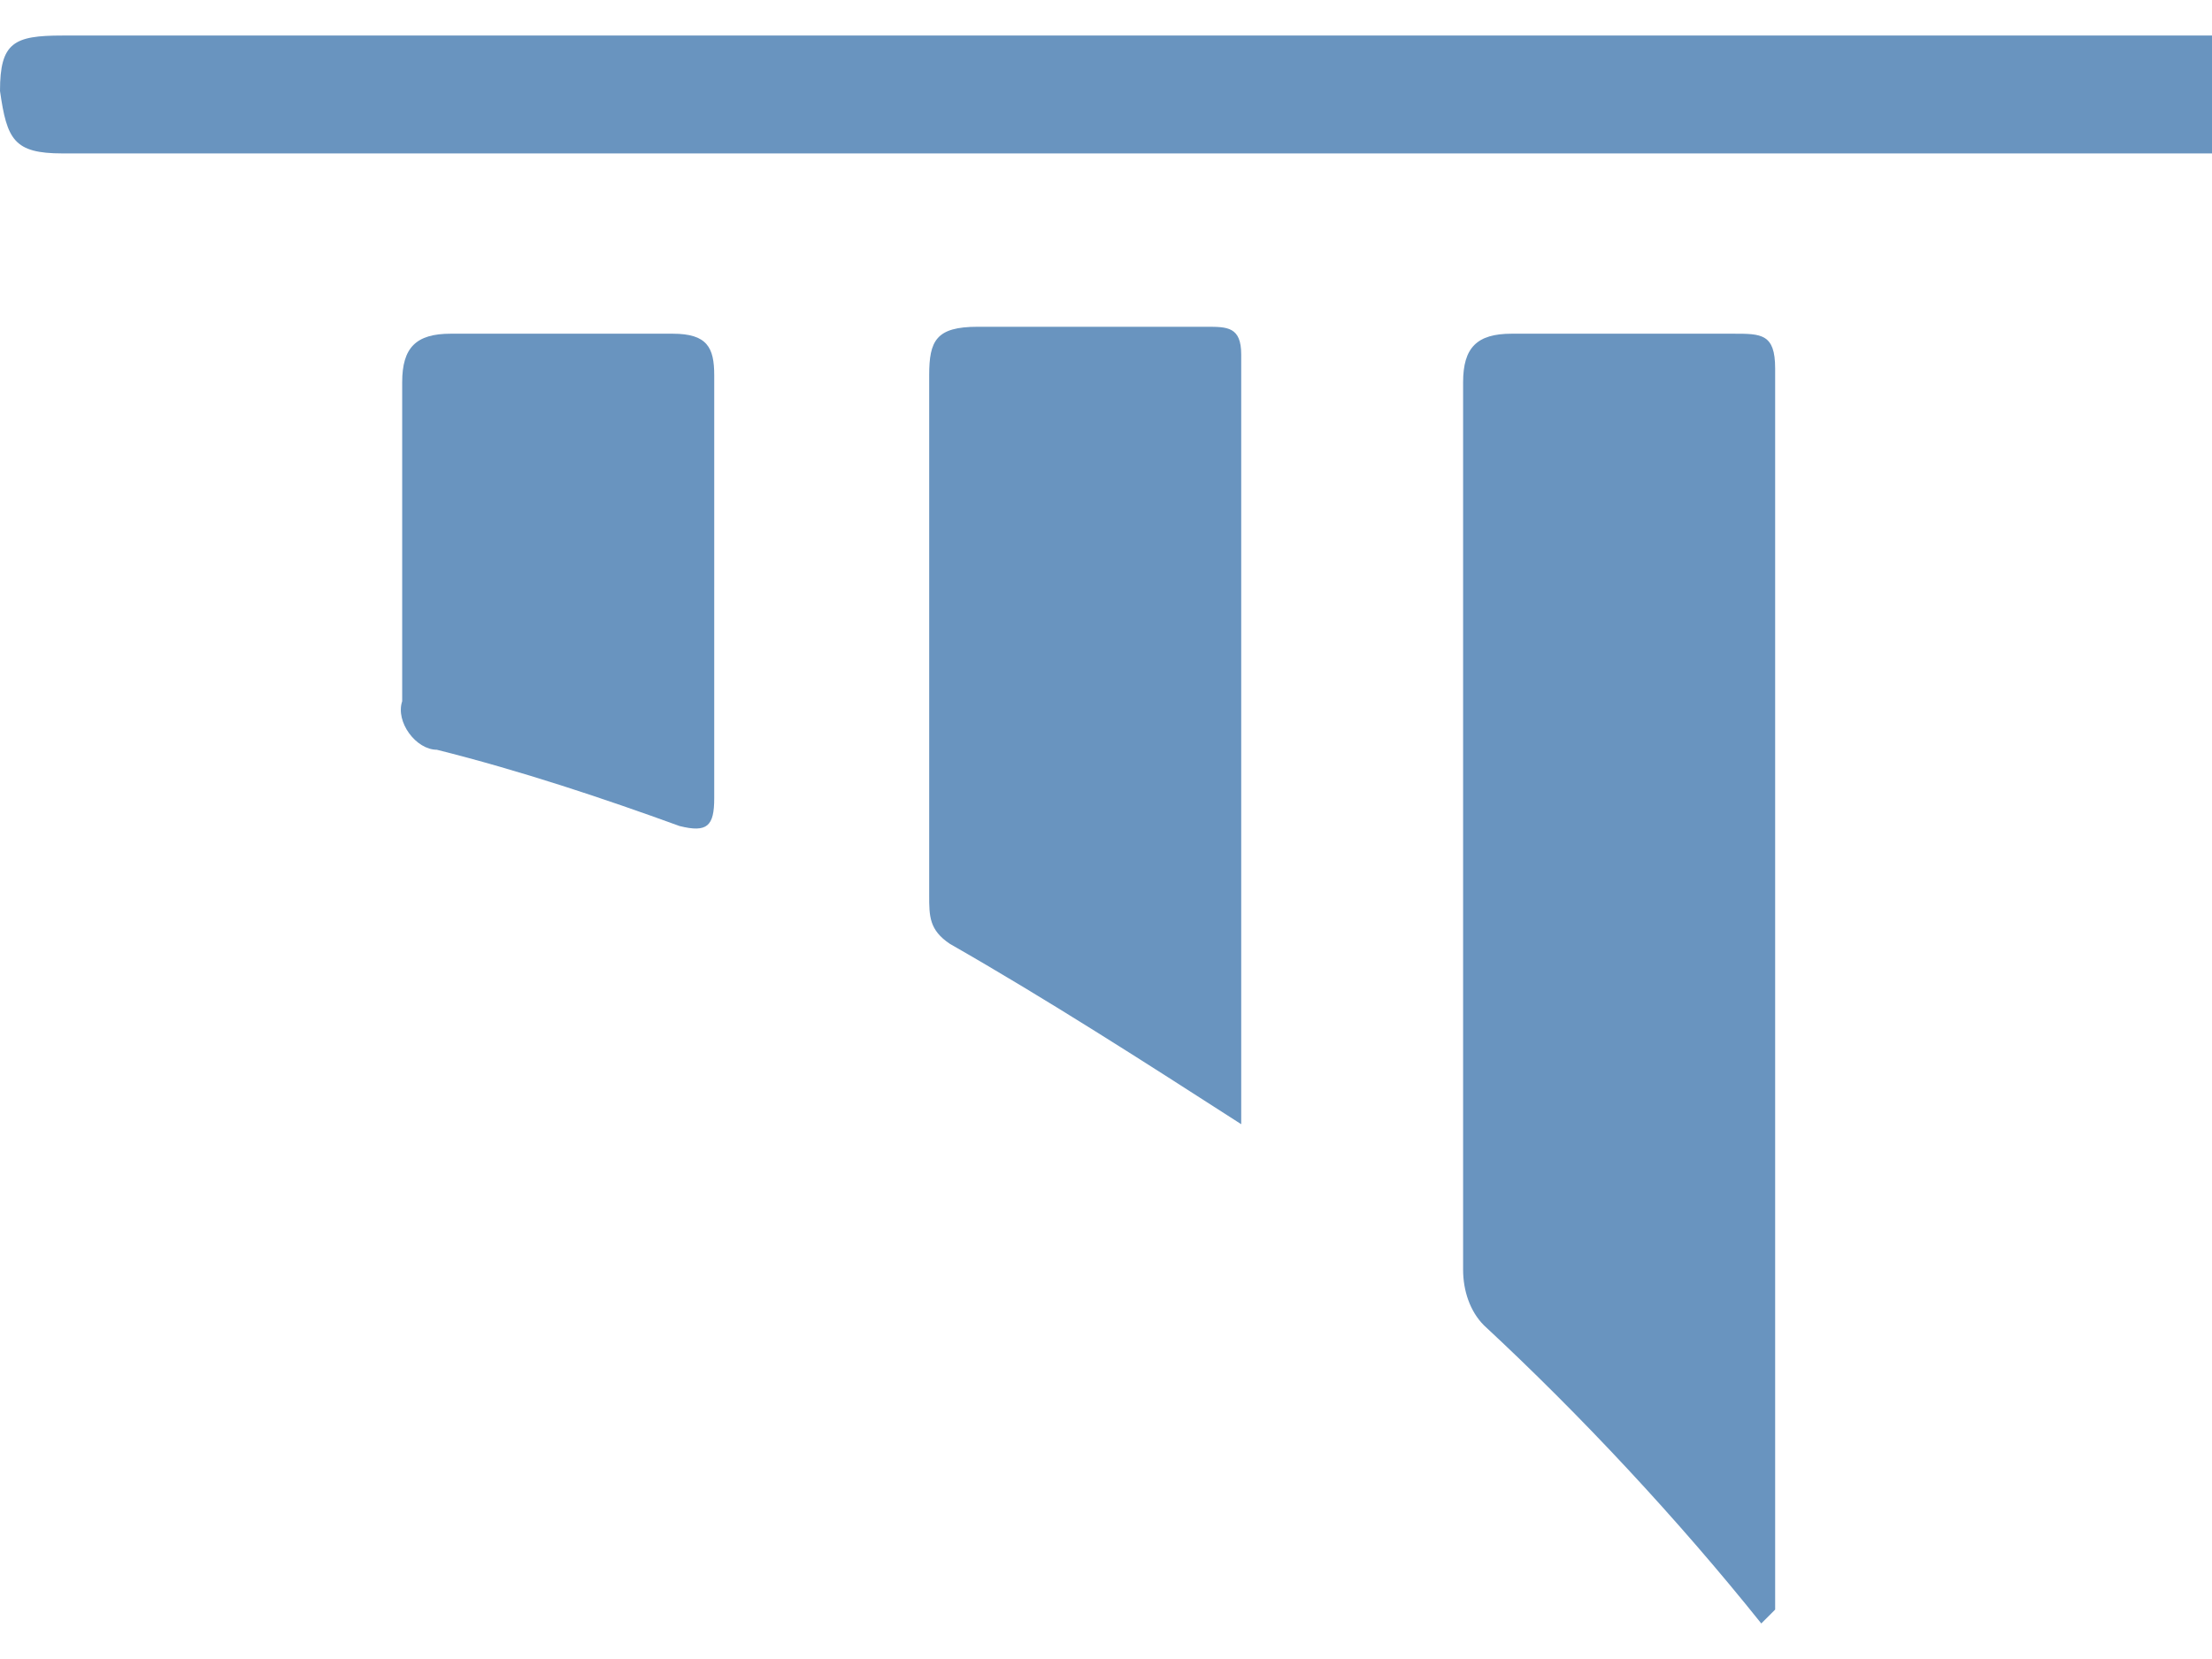 <?xml version="1.0" encoding="UTF-8"?>
<svg id="Layer_1" data-name="Layer 1" xmlns="http://www.w3.org/2000/svg" width=".4in" height=".3in" xmlns:xlink="http://www.w3.org/1999/xlink" version="1.1" viewBox="0 0 31.9 22.9">
  <defs>
    <clipPath id="clippath">
      <rect width="31.9" height="22.9" fill="none" stroke-width="0"/>
    </clipPath>
  </defs>
  <g id="Group_481" data-name="Group 481">
    <g clip-path="url(#clippath)">
      <g id="Group_480" data-name="Group 480">
        <path id="Path_457" data-name="Path 457" d="M31.9,1.7c-4.5,0-9,0-13.5,0-5.8,0-11.7,0-17.5,0-.7,0-.8-.2-.9-.9C0,.1.2,0,.9,0c10.1,0,20.3,0,30.4,0,.2,0,.4,0,.6,0v1.7Z" fill="#6994bf" stroke-width="0"/>
        <path id="Path_458" data-name="Path 458" d="M25.4,22.9c-1.2-1.5-2.6-3-4-4.3-.2-.2-.3-.5-.3-.8,0-4.3,0-8.5,0-12.8,0-.5.2-.7.7-.7,1.1,0,2.2,0,3.2,0,.4,0,.6,0,.6.5,0,6,0,12,0,17.9,0,0,0,0-.1.1" fill="#6994bf" stroke-width="0"/>
        <path id="Path_459" data-name="Path 459" d="M17.9,15.7c-1.4-.9-2.8-1.8-4.2-2.6-.3-.2-.3-.4-.3-.7,0-2.5,0-5,0-7.5,0-.5.1-.7.7-.7,1.1,0,2.2,0,3.3,0,.3,0,.5,0,.5.4,0,3.6,0,7.2,0,11" fill="#6994bf" stroke-width="0"/>
        <path id="Path_460" data-name="Path 460" d="M10.3,7.9c0,1,0,2,0,3.1,0,.4-.1.5-.5.4-1.1-.4-2.3-.8-3.5-1.1-.3,0-.6-.4-.5-.7,0,0,0,0,0,0,0-1.5,0-3.1,0-4.6,0-.5.2-.7.7-.7,1.1,0,2.2,0,3.2,0,.5,0,.6.2.6.6,0,1,0,2,0,3.1" fill="#6994bf" stroke-width="0"/>
      </g>
    </g>
  </g>
</svg>